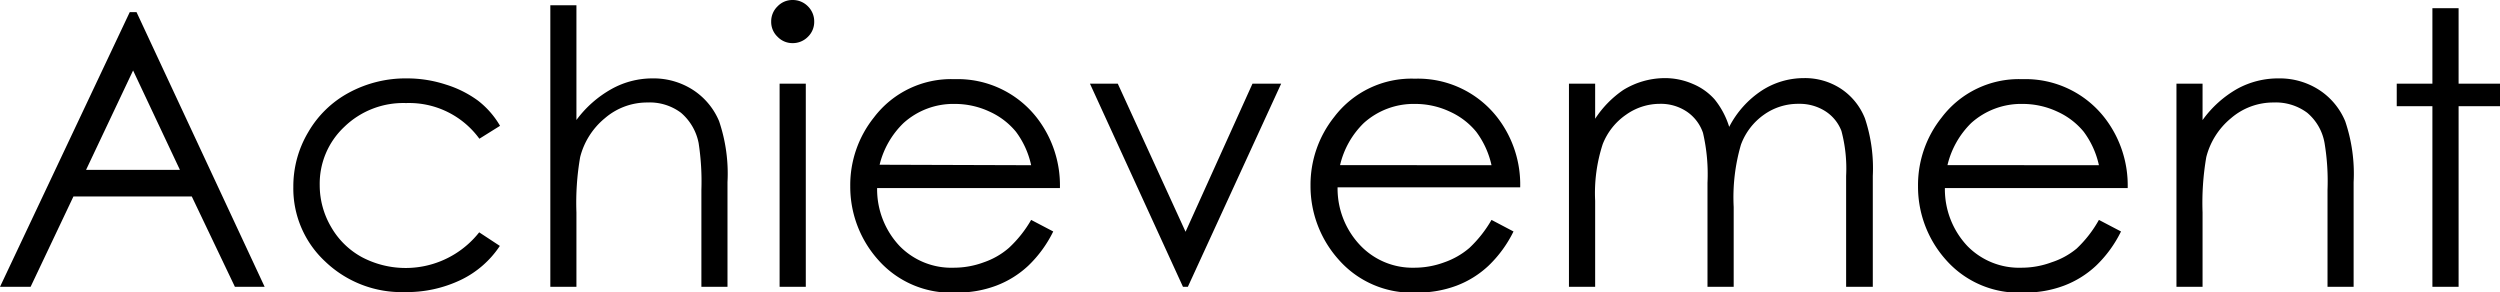 <svg xmlns="http://www.w3.org/2000/svg" width="261.48" height="30.55" viewBox="0 0 261.48 30.55"><g id="レイヤー_2" data-name="レイヤー 2"><g id="hhデザイン"><path d="M14.28,1.27,27.68,30H24.57l-4.51-9.45H7.68L3.2,30H0L13.57,1.27Zm-.36,6.1L9,17.77h9.82Z"/><path d="M52.3,13.16l-2.16,1.35a9.09,9.09,0,0,0-7.67-3.73A8.85,8.85,0,0,0,36,13.28a8.14,8.14,0,0,0-2.56,6.07,8.61,8.61,0,0,0,1.18,4.37,8.26,8.26,0,0,0,3.24,3.18,9.8,9.8,0,0,0,12.26-2.6l2.16,1.42a10.18,10.18,0,0,1-4.09,3.56,13.1,13.1,0,0,1-5.85,1.27A11.55,11.55,0,0,1,34,27.34a10.42,10.42,0,0,1-3.32-7.79,11.06,11.06,0,0,1,1.56-5.73A10.85,10.85,0,0,1,36.5,9.69,12.47,12.47,0,0,1,42.58,8.2a13,13,0,0,1,4.07.65A11.3,11.3,0,0,1,50,10.53,9.1,9.1,0,0,1,52.3,13.16Z"/><path d="M57.56.55h2.73v12A11.6,11.6,0,0,1,64,9.29,8.76,8.76,0,0,1,68.26,8.2a7.59,7.59,0,0,1,4.23,1.21,7.22,7.22,0,0,1,2.72,3.26,17.12,17.12,0,0,1,.88,6.39V30H73.36V19.86a26.51,26.51,0,0,0-.29-4.9,5.56,5.56,0,0,0-1.85-3.17,5.46,5.46,0,0,0-3.51-1.07,6.76,6.76,0,0,0-4.44,1.64,7.72,7.72,0,0,0-2.59,4.07,28,28,0,0,0-.39,5.78V30H57.56Z"/><path d="M82.9,0a2.21,2.21,0,0,1,1.6.66,2.21,2.21,0,0,1,.66,1.61,2.16,2.16,0,0,1-.66,1.58,2.21,2.21,0,0,1-1.6.66,2.14,2.14,0,0,1-1.57-.66,2.13,2.13,0,0,1-.67-1.58A2.18,2.18,0,0,1,81.33.66,2.14,2.14,0,0,1,82.9,0ZM81.54,8.75h2.74V30H81.54Z"/><path d="M107.85,23l2.31,1.21a12.68,12.68,0,0,1-2.62,3.59,10.18,10.18,0,0,1-3.35,2.08,11.52,11.52,0,0,1-4.2.72,10.15,10.15,0,0,1-8.13-3.41,11.47,11.47,0,0,1-2.93-7.71,11.32,11.32,0,0,1,2.48-7.2,10.13,10.13,0,0,1,8.42-4,10.49,10.49,0,0,1,8.68,4.12,11.54,11.54,0,0,1,2.35,7.27H91.74a8.66,8.66,0,0,0,2.36,6.07A7.56,7.56,0,0,0,99.76,28a9,9,0,0,0,3.15-.57,7.91,7.91,0,0,0,2.61-1.5A12.42,12.42,0,0,0,107.85,23Zm0-5.72a9,9,0,0,0-1.59-3.5,7.64,7.64,0,0,0-2.77-2.11,8.53,8.53,0,0,0-3.62-.8,7.77,7.77,0,0,0-5.37,2A9.06,9.06,0,0,0,92,17.23Z"/><path d="M114,8.75h2.91L124,24.24l7-15.49H134L124.24,30h-.51Z"/><path d="M156,23l2.3,1.21a12.68,12.68,0,0,1-2.62,3.59,10.13,10.13,0,0,1-3.34,2.08,11.58,11.58,0,0,1-4.21.72A10.18,10.18,0,0,1,140,27.14a11.52,11.52,0,0,1-2.93-7.71,11.38,11.38,0,0,1,2.48-7.2,10.14,10.14,0,0,1,8.43-4,10.52,10.52,0,0,1,8.68,4.12A11.47,11.47,0,0,1,159,19.59H139.9a8.62,8.62,0,0,0,2.37,6.07A7.54,7.54,0,0,0,147.92,28a9,9,0,0,0,3.16-.57,8.12,8.12,0,0,0,2.61-1.5A12.67,12.67,0,0,0,156,23Zm0-5.72a9.1,9.1,0,0,0-1.6-3.5,7.64,7.64,0,0,0-2.77-2.11,8.49,8.49,0,0,0-3.61-.8,7.79,7.79,0,0,0-5.38,2,9,9,0,0,0-2.48,4.4Z"/><path d="M164.1,8.75h2.74v3.67a10.74,10.74,0,0,1,2.93-3,8.33,8.33,0,0,1,4.36-1.25,7.29,7.29,0,0,1,2.93.61,6.26,6.26,0,0,1,2.27,1.61,8.57,8.57,0,0,1,1.53,2.88,10.06,10.06,0,0,1,3.41-3.8,8.1,8.1,0,0,1,4.4-1.3,6.85,6.85,0,0,1,3.89,1.12,6.64,6.64,0,0,1,2.5,3.1,16.48,16.48,0,0,1,.82,6V30h-2.79V18.4a15.27,15.27,0,0,0-.49-4.7,4.25,4.25,0,0,0-1.67-2.06,5,5,0,0,0-2.81-.78A6.14,6.14,0,0,0,184.49,12a6.64,6.64,0,0,0-2.4,3.13,19.65,19.65,0,0,0-.76,6.52V30h-2.74V19.12a19.07,19.07,0,0,0-.47-5.22,4.39,4.39,0,0,0-1.67-2.21,4.88,4.88,0,0,0-2.84-.83A6.11,6.11,0,0,0,170.07,12a6.71,6.71,0,0,0-2.44,3.08,16.53,16.53,0,0,0-.79,5.92v9H164.1Z"/><path d="M219.53,23l2.31,1.21a12.68,12.68,0,0,1-2.62,3.59,10.18,10.18,0,0,1-3.35,2.08,11.56,11.56,0,0,1-4.2.72,10.15,10.15,0,0,1-8.13-3.41,11.47,11.47,0,0,1-2.93-7.71,11.32,11.32,0,0,1,2.48-7.2,10.13,10.13,0,0,1,8.42-4,10.49,10.49,0,0,1,8.68,4.12,11.54,11.54,0,0,1,2.35,7.27H203.42a8.66,8.66,0,0,0,2.36,6.07A7.56,7.56,0,0,0,211.44,28a9,9,0,0,0,3.15-.57A7.91,7.91,0,0,0,217.2,26,12.42,12.42,0,0,0,219.53,23Zm0-5.72a9.1,9.1,0,0,0-1.59-3.5,7.64,7.64,0,0,0-2.77-2.11,8.53,8.53,0,0,0-3.62-.8,7.81,7.81,0,0,0-5.38,2,9.13,9.13,0,0,0-2.48,4.4Z"/><path d="M227.64,8.75h2.73v3.81A11.41,11.41,0,0,1,234,9.29a8.88,8.88,0,0,1,4.34-1.09,7.59,7.59,0,0,1,4.23,1.21,7.19,7.19,0,0,1,2.72,3.27,17.09,17.09,0,0,1,.88,6.38V30h-2.73V19.86a24.29,24.29,0,0,0-.31-4.9,5.32,5.32,0,0,0-1.82-3.17,5.51,5.51,0,0,0-3.52-1.07,6.76,6.76,0,0,0-4.44,1.64,7.72,7.72,0,0,0-2.59,4.07,28.25,28.25,0,0,0-.39,5.78V30h-2.73Z"/><path d="M254.41.86h2.74V8.75h4.33v2.36h-4.33V30h-2.74V11.11h-3.73V8.75h3.73Z"/></g></g></svg>